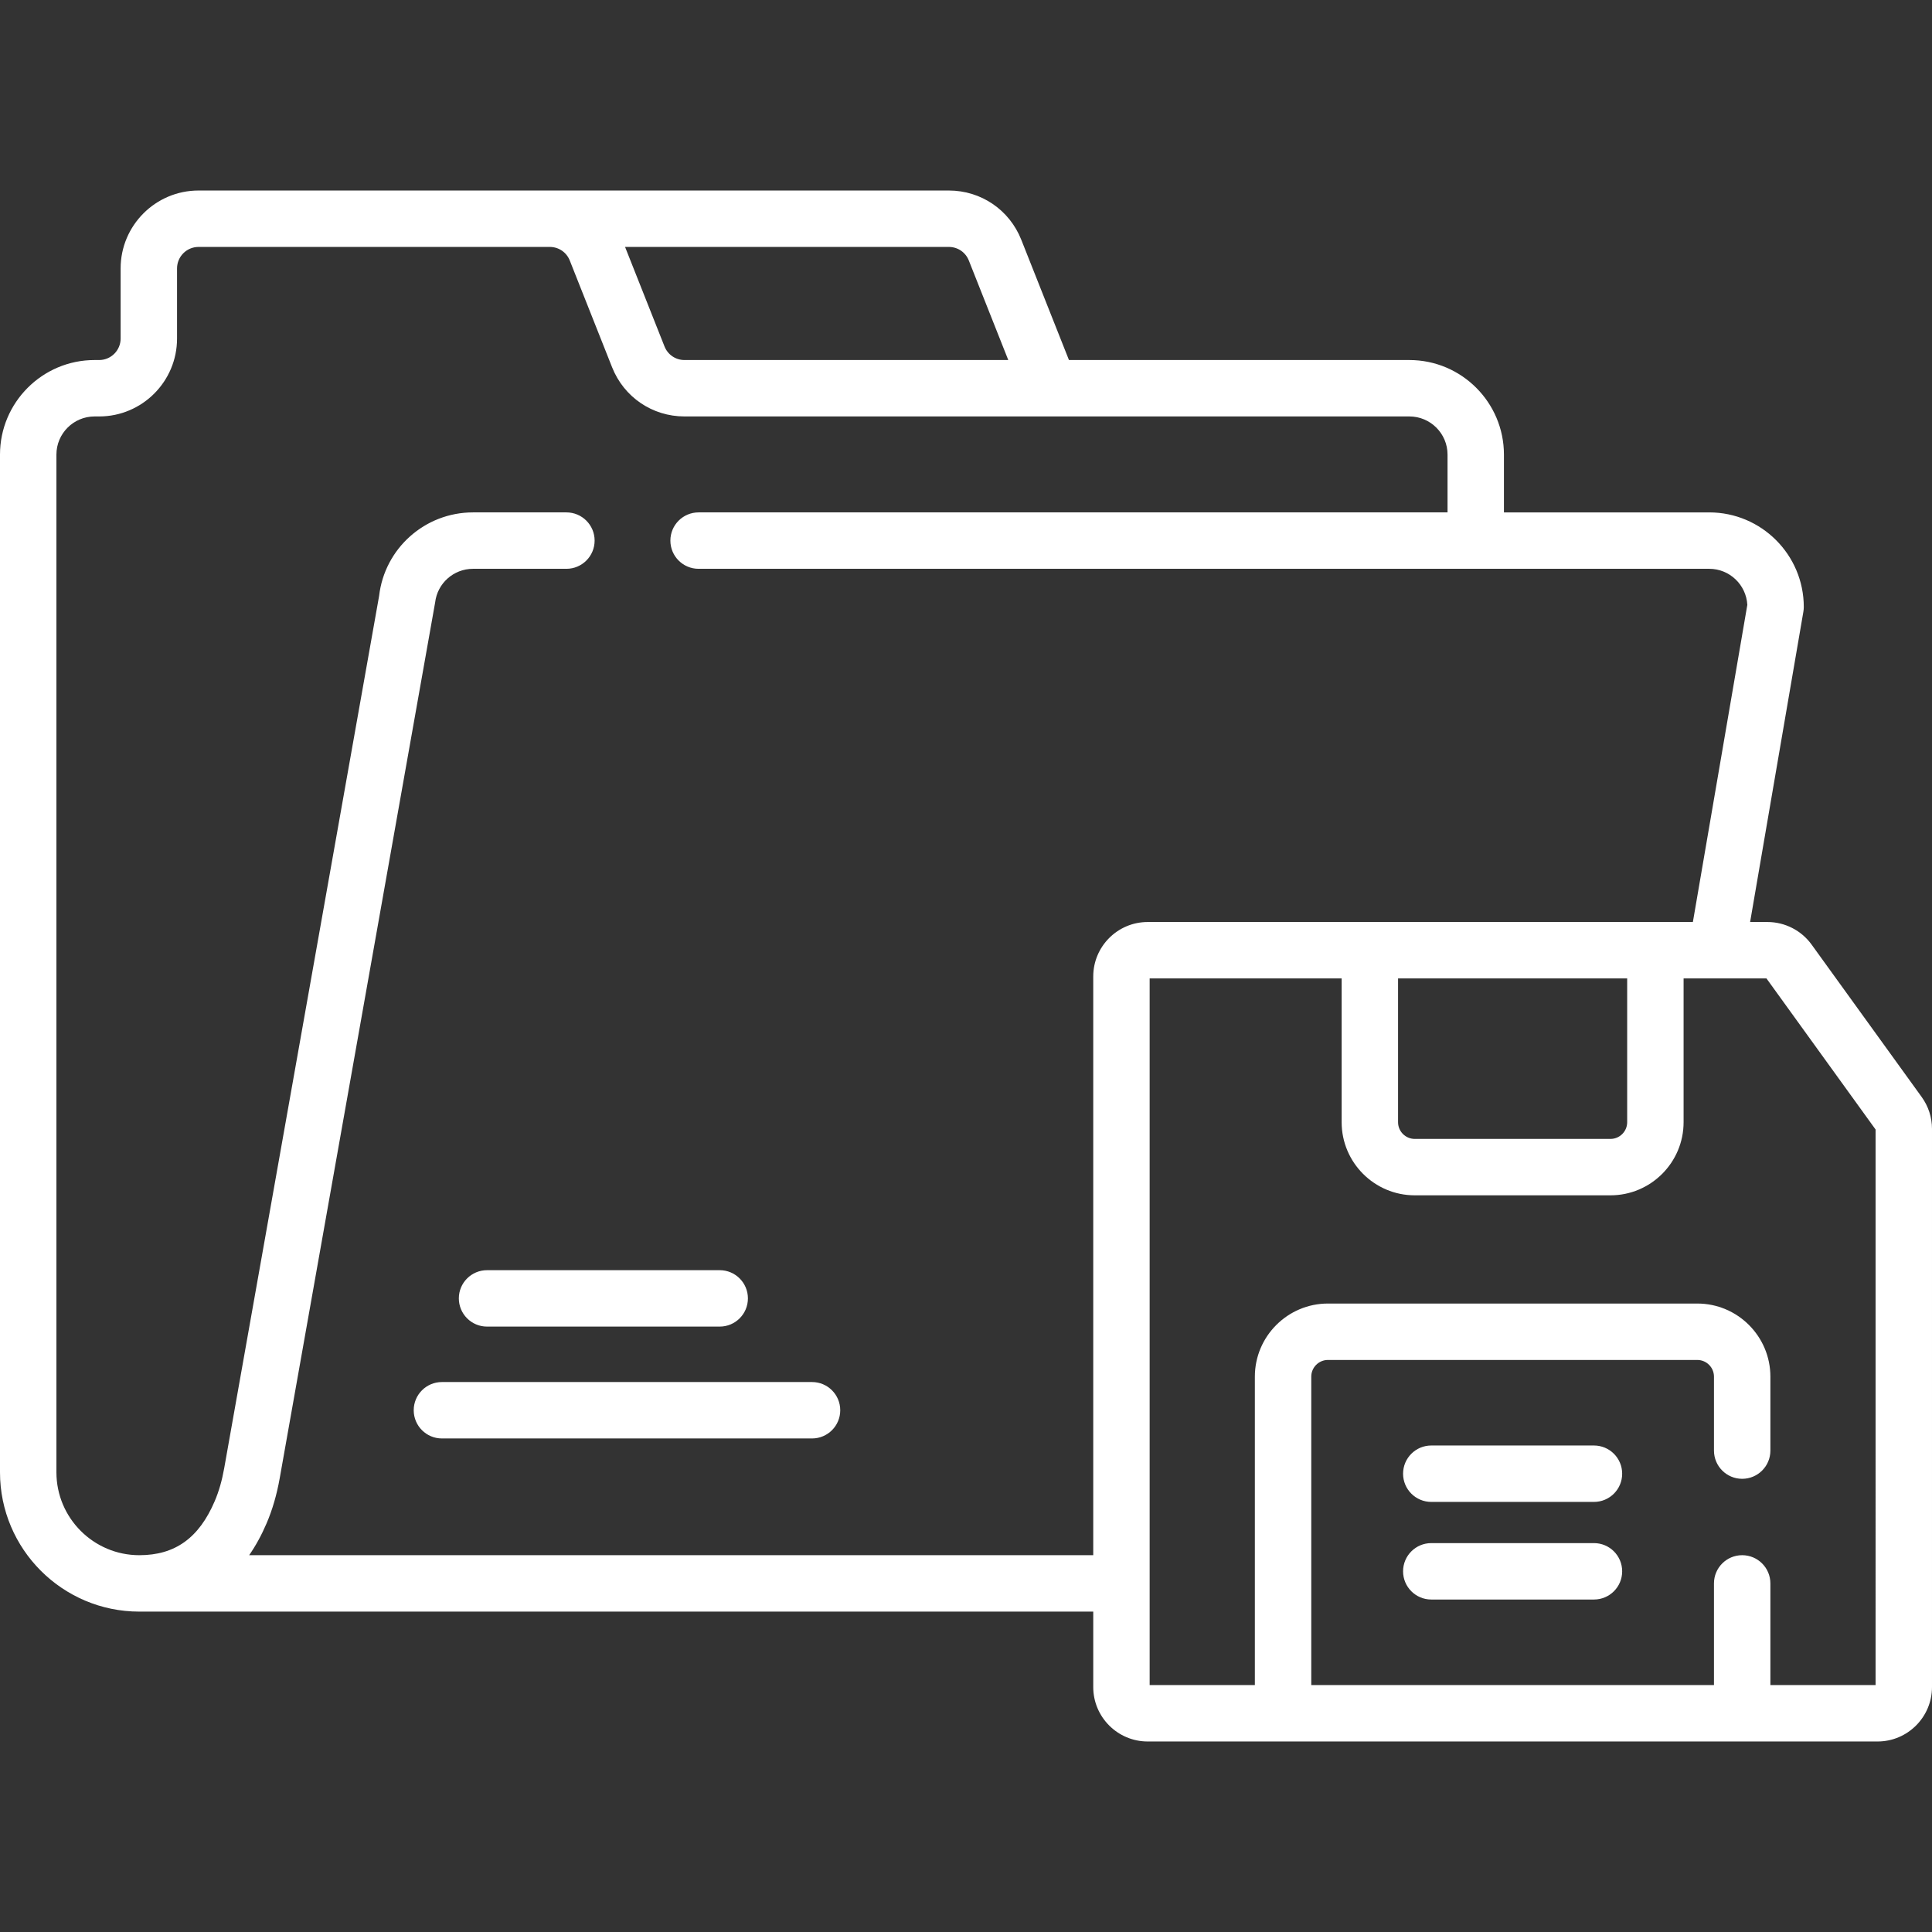 <svg id="Capa_1" enable-background="new 0 0 512 512" height="300" viewBox="0 0 512 512" width="300" xmlns="http://www.w3.org/2000/svg" version="1.1" xmlns:xlink="http://www.w3.org/1999/xlink" xmlns:svgjs="http://svgjs.dev/svgjs"><rect x="0" y="0" width="512" height="512" fill="#333333" stroke="none"/><g width="100%" height="100%" transform="matrix(1,0,0,1,0,0)"><g><g><path d="m129.073 351.562h61.657c4.129 0 7.475-3.346 7.475-7.475s-3.346-7.475-7.475-7.475h-61.657c-4.129 0-7.475 3.346-7.475 7.475s3.346 7.475 7.475 7.475z" fill="#ffffff" fill-opacity="1" data-original-color="#000000ff" stroke="none" stroke-opacity="1"/><path d="m215.198 366.255h-98.085c-4.129 0-7.475 3.346-7.475 7.475s3.346 7.475 7.475 7.475h98.085c4.129 0 7.475-3.346 7.475-7.475s-3.346-7.475-7.475-7.475z" fill="#ffffff" fill-opacity="1" data-original-color="#000000ff" stroke="none" stroke-opacity="1"/><path d="m509.269 290.719-29.175-40.396c-2.705-3.745-7.077-5.981-11.696-5.981h-4.6l14.116-82.232c.072-.417.108-.841.108-1.264 0-13.817-11.24-25.057-25.057-25.057h-54.406v-15.319c0-13.817-11.24-25.057-25.056-25.057h-90.217l-12.64-31.888c-3.14-7.919-10.673-13.036-19.191-13.036h-198.843c-11.384 0-20.644 9.261-20.644 20.644v18.585c0 3.14-2.555 5.695-5.695 5.695h-1.216c-13.817 0-25.057 11.241-25.057 25.057v269.703c0 20.357 16.562 36.919 36.92 36.919h252.802v19.993c0 7.955 6.471 14.426 14.426 14.426h193.427c7.955 0 14.426-6.471 14.426-14.426v-147.919c-.001-3.052-.945-5.973-2.732-8.447zm-257.814-225.28c2.349 0 4.428 1.412 5.294 3.596l10.456 26.378h-85.806c-2.349 0-4.428-1.412-5.294-3.596l-10.456-26.378zm38.266 193.329v153.374h-223.693c1.746-2.511 3.291-5.33 4.622-8.448 1.552-3.635 2.689-7.542 3.476-11.944l41.19-232.092c.59-5.084 4.905-8.919 10.038-8.919h24.75c4.129 0 7.475-3.346 7.475-7.475s-3.346-7.475-7.475-7.475h-24.75c-12.724 0-23.423 9.52-24.888 22.142l-41.057 231.19c-.585 3.274-1.405 6.12-2.508 8.702-4.172 9.769-10.52 14.319-19.979 14.319h-.002c-12.115 0-21.97-9.855-21.97-21.969v-269.703c0-5.573 4.534-10.108 10.107-10.108h1.216c11.384 0 20.644-9.261 20.644-20.644v-18.585c0-3.14 2.555-5.695 5.695-5.695h93.088c2.349 0 4.428 1.412 5.294 3.596l11.214 28.291c3.14 7.919 10.673 13.036 19.191 13.036h192.104c5.573 0 10.107 4.535 10.107 10.108v15.318h-198.479c-4.129 0-7.475 3.346-7.475 7.475s3.346 7.475 7.475 7.475h267.833c5.389 0 9.806 4.239 10.093 9.557l-14.427 84.047h-9.935-75.669-58.879c-7.954.001-14.426 6.472-14.426 14.427zm141.499.524v38.107c0 2.44-1.985 4.426-4.426 4.426h-51.868c-2.44 0-4.426-1.986-4.426-4.426v-38.107zm65.83 187.269h-27.88v-26.944c0-4.129-3.346-7.475-7.475-7.475s-7.475 3.346-7.475 7.475v26.944h-106.72v-81.734c0-2.44 1.985-4.426 4.426-4.426h97.87c2.44 0 4.426 1.985 4.426 4.426v19.598c0 4.129 3.346 7.475 7.475 7.475s7.475-3.346 7.475-7.475v-19.598c0-10.684-8.691-19.375-19.375-19.375h-97.87c-10.684 0-19.375 8.691-19.375 19.375v81.734h-27.88v-187.27h50.88v38.107c0 10.684 8.691 19.375 19.375 19.375h51.868c10.684 0 19.375-8.692 19.375-19.375v-38.107h21.96l28.92 40.043z" fill="#ffffff" fill-opacity="1" data-original-color="#000000ff" stroke="none" stroke-opacity="1"/><path d="m422.417 383.073h-43.112c-4.129 0-7.475 3.346-7.475 7.475s3.346 7.475 7.475 7.475h43.112c4.129 0 7.475-3.346 7.475-7.475s-3.346-7.475-7.475-7.475z" fill="#ffffff" fill-opacity="1" data-original-color="#000000ff" stroke="none" stroke-opacity="1"/><path d="m422.417 408.94h-43.112c-4.129 0-7.475 3.346-7.475 7.475s3.346 7.475 7.475 7.475h43.112c4.129 0 7.475-3.346 7.475-7.475s-3.346-7.475-7.475-7.475z" fill="#ffffff" fill-opacity="1" data-original-color="#000000ff" stroke="none" stroke-opacity="1"/></g></g></g></svg>
